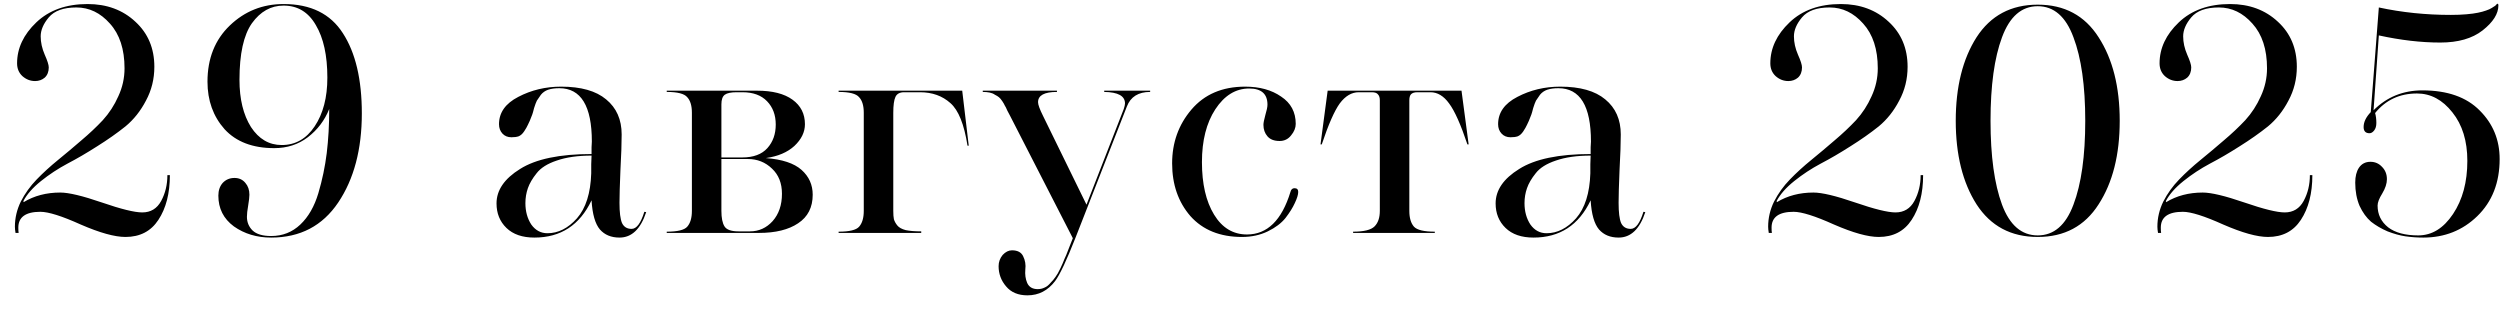 <?xml version="1.0" encoding="UTF-8"?> <svg xmlns="http://www.w3.org/2000/svg" width="161" height="20" viewBox="0 0 161 20" fill="none"><path d="M7.08 1.52C6.467 0.827 5.747 0.48 4.92 0.48C4.093 0.48 3.5 0.693 3.14 1.12C2.793 1.533 2.62 1.94 2.62 2.34C2.62 2.727 2.707 3.12 2.88 3.52C3.053 3.907 3.14 4.18 3.14 4.34C3.14 4.62 3.053 4.84 2.88 5C2.707 5.147 2.5 5.22 2.26 5.22C1.953 5.22 1.68 5.113 1.44 4.9C1.213 4.687 1.1 4.413 1.1 4.08C1.1 3.107 1.513 2.227 2.34 1.44C3.167 0.653 4.267 0.26 5.64 0.26C6.88 0.26 7.907 0.64 8.72 1.4C9.533 2.147 9.94 3.113 9.94 4.3C9.94 5.087 9.76 5.813 9.4 6.48C9.053 7.147 8.613 7.7 8.08 8.14C7.547 8.567 6.94 8.993 6.26 9.42C5.593 9.847 4.953 10.22 4.34 10.54C3.74 10.86 3.173 11.233 2.64 11.66C2.107 12.087 1.727 12.52 1.5 12.96L1.52 12.98C1.52 12.993 1.52 13.007 1.52 13.02C2.2 12.607 2.987 12.4 3.88 12.4C4.427 12.4 5.32 12.613 6.56 13.04C7.8 13.467 8.667 13.68 9.16 13.68C9.707 13.68 10.113 13.433 10.38 12.94C10.647 12.447 10.78 11.893 10.78 11.28H10.94C10.94 12.453 10.693 13.413 10.2 14.16C9.72 14.893 9.013 15.26 8.08 15.26C7.387 15.26 6.427 14.993 5.2 14.46C3.987 13.913 3.12 13.64 2.6 13.64C1.653 13.64 1.18 13.98 1.18 14.66C1.18 14.807 1.187 14.92 1.2 15H1C0.973 14.84 0.96 14.707 0.96 14.6C0.96 14.04 1.087 13.5 1.34 12.98C1.607 12.46 1.947 11.987 2.36 11.56C2.773 11.133 3.233 10.713 3.74 10.3C4.247 9.887 4.747 9.467 5.24 9.04C5.747 8.613 6.207 8.18 6.62 7.74C7.033 7.287 7.367 6.773 7.62 6.2C7.887 5.627 8.02 5.027 8.02 4.4C8.02 3.173 7.707 2.213 7.08 1.52ZM14.062 12.6C14.062 12.267 14.155 11.993 14.342 11.78C14.542 11.567 14.795 11.46 15.102 11.46C15.395 11.46 15.628 11.567 15.802 11.78C15.975 11.98 16.062 12.233 16.062 12.54C16.062 12.687 16.035 12.92 15.982 13.24C15.928 13.547 15.902 13.787 15.902 13.96C15.902 14.307 16.022 14.6 16.262 14.84C16.515 15.08 16.915 15.2 17.462 15.2C18.195 15.2 18.822 14.953 19.342 14.46C19.862 13.967 20.248 13.293 20.502 12.44C20.755 11.587 20.935 10.727 21.042 9.86C21.148 8.98 21.202 8.033 21.202 7.02C20.908 7.753 20.448 8.36 19.822 8.84C19.208 9.307 18.488 9.54 17.662 9.54C16.275 9.54 15.208 9.133 14.462 8.32C13.728 7.493 13.362 6.473 13.362 5.26C13.362 3.767 13.842 2.56 14.802 1.64C15.762 0.72 16.915 0.26 18.262 0.26C20.008 0.26 21.282 0.887 22.082 2.14C22.895 3.393 23.302 5.113 23.302 7.3C23.302 9.62 22.795 11.533 21.782 13.04C20.768 14.547 19.328 15.3 17.462 15.3C16.542 15.3 15.742 15.06 15.062 14.58C14.395 14.087 14.062 13.427 14.062 12.6ZM18.262 0.36C17.448 0.36 16.768 0.74 16.222 1.5C15.688 2.26 15.422 3.473 15.422 5.14C15.422 6.38 15.668 7.393 16.162 8.18C16.668 8.953 17.328 9.34 18.142 9.34C19.022 9.34 19.728 8.94 20.262 8.14C20.808 7.327 21.082 6.28 21.082 5C21.082 3.573 20.835 2.447 20.342 1.62C19.862 0.78 19.168 0.36 18.262 0.36ZM35.255 15.02C35.949 15.02 36.582 14.7 37.156 14.06C37.729 13.407 38.035 12.44 38.075 11.16C38.075 11.053 38.075 10.86 38.075 10.58C38.089 10.3 38.096 10.113 38.096 10.02C37.215 10.02 36.469 10.127 35.855 10.34C35.255 10.54 34.822 10.813 34.556 11.16C34.289 11.493 34.102 11.813 33.995 12.12C33.889 12.427 33.836 12.747 33.836 13.08C33.836 13.613 33.962 14.073 34.215 14.46C34.482 14.833 34.829 15.02 35.255 15.02ZM38.115 9.12C38.115 6.827 37.416 5.68 36.016 5.68C35.736 5.68 35.495 5.713 35.295 5.78C35.109 5.847 34.956 5.953 34.836 6.1C34.729 6.247 34.642 6.373 34.575 6.48C34.522 6.587 34.462 6.747 34.395 6.96C34.342 7.173 34.302 7.313 34.276 7.38C34.156 7.7 34.062 7.92 33.995 8.04C33.942 8.16 33.862 8.3 33.755 8.46C33.649 8.62 33.529 8.727 33.395 8.78C33.276 8.82 33.122 8.84 32.935 8.84C32.696 8.84 32.502 8.76 32.355 8.6C32.209 8.44 32.136 8.24 32.136 8C32.136 7.253 32.549 6.667 33.376 6.24C34.215 5.8 35.136 5.58 36.136 5.58C37.416 5.58 38.382 5.853 39.035 6.4C39.702 6.947 40.035 7.7 40.035 8.66C40.035 9.233 40.009 10 39.956 10.96C39.916 11.92 39.895 12.62 39.895 13.06C39.895 13.673 39.949 14.107 40.056 14.36C40.175 14.613 40.382 14.74 40.675 14.74C40.995 14.74 41.269 14.373 41.495 13.64L41.615 13.66C41.255 14.753 40.682 15.3 39.895 15.3C39.362 15.3 38.942 15.127 38.636 14.78C38.329 14.42 38.149 13.793 38.096 12.9C37.336 14.5 36.109 15.3 34.416 15.3C33.642 15.3 33.042 15.093 32.615 14.68C32.189 14.267 31.976 13.74 31.976 13.1C31.976 12.247 32.482 11.507 33.495 10.88C34.509 10.24 36.042 9.92 38.096 9.92C38.096 9.827 38.096 9.68 38.096 9.48C38.109 9.28 38.115 9.16 38.115 9.12ZM50.358 12.48C50.358 11.8 50.145 11.26 49.718 10.86C49.291 10.447 48.772 10.24 48.158 10.24H46.458V13.58C46.458 14.033 46.525 14.367 46.658 14.58C46.791 14.793 47.092 14.9 47.558 14.9H48.298C48.871 14.9 49.358 14.68 49.758 14.24C50.158 13.787 50.358 13.2 50.358 12.48ZM49.418 9.54C49.778 9.14 49.958 8.633 49.958 8.02C49.958 7.407 49.772 6.907 49.398 6.52C49.025 6.133 48.498 5.94 47.818 5.94H47.438C47.078 5.94 46.825 5.993 46.678 6.1C46.532 6.207 46.458 6.413 46.458 6.72V10.14H47.798C48.518 10.14 49.058 9.94 49.418 9.54ZM44.558 13.58V7.26C44.558 6.807 44.458 6.473 44.258 6.26C44.072 6.033 43.632 5.92 42.938 5.92V5.84H48.758C49.745 5.84 50.505 6.033 51.038 6.42C51.572 6.807 51.838 7.333 51.838 8C51.838 8.507 51.611 8.973 51.158 9.4C50.705 9.813 50.092 10.073 49.318 10.18C50.371 10.26 51.138 10.513 51.618 10.94C52.098 11.367 52.338 11.9 52.338 12.54C52.338 13.353 52.025 13.967 51.398 14.38C50.785 14.793 49.945 15 48.878 15H42.938V14.92C43.632 14.92 44.072 14.813 44.258 14.6C44.458 14.373 44.558 14.033 44.558 13.58ZM54.007 5.84H61.967L62.387 9.38H62.307C62.093 8.007 61.727 7.093 61.207 6.64C60.687 6.173 60.033 5.94 59.247 5.94H58.227C57.947 5.94 57.76 6.04 57.667 6.24C57.574 6.44 57.527 6.78 57.527 7.26V13.58C57.527 13.807 57.54 13.987 57.567 14.12C57.607 14.253 57.68 14.387 57.787 14.52C57.894 14.653 58.074 14.753 58.327 14.82C58.58 14.873 58.913 14.9 59.327 14.9V15H54.007V14.92C54.7 14.92 55.14 14.813 55.327 14.6C55.527 14.373 55.627 14.033 55.627 13.58V7.26C55.627 6.807 55.527 6.473 55.327 6.26C55.14 6.033 54.7 5.92 54.007 5.92V5.84ZM65.17 16.12C65.53 16.12 65.77 16.247 65.89 16.5C66.023 16.767 66.07 17.053 66.03 17.36C66.003 17.68 66.043 17.967 66.15 18.22C66.27 18.487 66.496 18.62 66.83 18.62C66.99 18.62 67.136 18.587 67.27 18.52C67.403 18.467 67.53 18.367 67.65 18.22C67.783 18.087 67.89 17.96 67.97 17.84C68.063 17.72 68.17 17.533 68.29 17.28C68.41 17.027 68.496 16.827 68.55 16.68C68.617 16.547 68.71 16.32 68.83 16C68.95 15.693 69.037 15.473 69.09 15.34L65.05 7.46C65.01 7.393 64.95 7.28 64.87 7.12C64.803 6.96 64.75 6.853 64.71 6.8C64.683 6.733 64.63 6.64 64.55 6.52C64.47 6.4 64.397 6.313 64.33 6.26C64.263 6.207 64.177 6.153 64.07 6.1C63.977 6.033 63.863 5.987 63.73 5.96C63.596 5.933 63.45 5.92 63.29 5.92V5.84H68.07V5.92C67.257 5.92 66.85 6.14 66.85 6.58C66.85 6.74 66.957 7.033 67.17 7.46L69.97 13.18L72.37 7.02C72.423 6.86 72.45 6.74 72.45 6.66C72.45 6.18 72.003 5.933 71.11 5.92V5.84H74.07V5.92C73.31 5.92 72.81 6.233 72.57 6.86L69.25 15.34C68.69 16.767 68.257 17.687 67.95 18.1C67.483 18.713 66.89 19.02 66.17 19.02C65.57 19.02 65.11 18.827 64.79 18.44C64.47 18.067 64.31 17.633 64.31 17.14C64.31 16.873 64.397 16.633 64.57 16.42C64.757 16.22 64.957 16.12 65.17 16.12ZM83.605 12.36C83.605 12.533 83.532 12.773 83.385 13.08C83.252 13.373 83.052 13.693 82.785 14.04C82.518 14.373 82.138 14.66 81.645 14.9C81.152 15.14 80.598 15.26 79.985 15.26C78.572 15.26 77.465 14.813 76.665 13.92C75.878 13.013 75.485 11.88 75.485 10.52C75.485 9.187 75.898 8.033 76.725 7.06C77.565 6.073 78.718 5.58 80.185 5.58C81.118 5.58 81.892 5.793 82.505 6.22C83.132 6.633 83.445 7.22 83.445 7.98C83.445 8.233 83.345 8.48 83.145 8.72C82.958 8.96 82.712 9.08 82.405 9.08C82.058 9.08 81.798 8.98 81.625 8.78C81.452 8.58 81.365 8.333 81.365 8.04C81.365 7.92 81.405 7.713 81.485 7.42C81.578 7.113 81.625 6.887 81.625 6.74C81.625 6.047 81.232 5.7 80.445 5.7C79.578 5.7 78.852 6.147 78.265 7.04C77.692 7.92 77.405 9.053 77.405 10.44C77.405 11.84 77.665 12.967 78.185 13.82C78.705 14.673 79.412 15.1 80.305 15.1C81.612 15.1 82.545 14.187 83.105 12.36C83.145 12.2 83.232 12.12 83.365 12.12C83.525 12.12 83.605 12.2 83.605 12.36ZM90.761 6.46V13.58C90.761 14.033 90.861 14.373 91.061 14.6C91.261 14.813 91.708 14.92 92.401 14.92V15H87.141V14.92C87.834 14.92 88.294 14.807 88.521 14.58C88.748 14.353 88.861 14.02 88.861 13.58V6.46C88.861 6.287 88.821 6.16 88.741 6.08C88.674 5.987 88.541 5.94 88.341 5.94H87.501C87.048 5.94 86.641 6.18 86.281 6.66C85.934 7.14 85.548 8.02 85.121 9.3H85.041L85.501 5.84H94.121L94.581 9.3H94.501C94.074 8.02 93.681 7.14 93.321 6.66C92.974 6.18 92.574 5.94 92.121 5.94H91.281C91.081 5.94 90.941 5.987 90.861 6.08C90.794 6.16 90.761 6.287 90.761 6.46ZM99.598 15.02C100.291 15.02 100.924 14.7 101.498 14.06C102.071 13.407 102.378 12.44 102.418 11.16C102.418 11.053 102.418 10.86 102.418 10.58C102.431 10.3 102.438 10.113 102.438 10.02C101.558 10.02 100.811 10.127 100.198 10.34C99.598 10.54 99.164 10.813 98.898 11.16C98.631 11.493 98.444 11.813 98.338 12.12C98.231 12.427 98.178 12.747 98.178 13.08C98.178 13.613 98.304 14.073 98.558 14.46C98.824 14.833 99.171 15.02 99.598 15.02ZM102.458 9.12C102.458 6.827 101.758 5.68 100.358 5.68C100.078 5.68 99.838 5.713 99.638 5.78C99.451 5.847 99.298 5.953 99.178 6.1C99.071 6.247 98.984 6.373 98.918 6.48C98.864 6.587 98.804 6.747 98.738 6.96C98.684 7.173 98.644 7.313 98.618 7.38C98.498 7.7 98.404 7.92 98.338 8.04C98.284 8.16 98.204 8.3 98.098 8.46C97.991 8.62 97.871 8.727 97.738 8.78C97.618 8.82 97.464 8.84 97.278 8.84C97.038 8.84 96.844 8.76 96.698 8.6C96.551 8.44 96.478 8.24 96.478 8C96.478 7.253 96.891 6.667 97.718 6.24C98.558 5.8 99.478 5.58 100.478 5.58C101.758 5.58 102.724 5.853 103.378 6.4C104.044 6.947 104.378 7.7 104.378 8.66C104.378 9.233 104.351 10 104.298 10.96C104.258 11.92 104.238 12.62 104.238 13.06C104.238 13.673 104.291 14.107 104.398 14.36C104.518 14.613 104.724 14.74 105.018 14.74C105.338 14.74 105.611 14.373 105.838 13.64L105.958 13.66C105.598 14.753 105.024 15.3 104.238 15.3C103.704 15.3 103.284 15.127 102.978 14.78C102.671 14.42 102.491 13.793 102.438 12.9C101.678 14.5 100.451 15.3 98.758 15.3C97.984 15.3 97.384 15.093 96.958 14.68C96.531 14.267 96.318 13.74 96.318 13.1C96.318 12.247 96.824 11.507 97.838 10.88C98.851 10.24 100.384 9.92 102.438 9.92C102.438 9.827 102.438 9.68 102.438 9.48C102.451 9.28 102.458 9.16 102.458 9.12ZM119.989 1.52C119.375 0.827 118.655 0.48 117.829 0.48C117.002 0.48 116.409 0.693 116.049 1.12C115.702 1.533 115.529 1.94 115.529 2.34C115.529 2.727 115.615 3.12 115.789 3.52C115.962 3.907 116.049 4.18 116.049 4.34C116.049 4.62 115.962 4.84 115.789 5C115.615 5.147 115.409 5.22 115.169 5.22C114.862 5.22 114.589 5.113 114.349 4.9C114.122 4.687 114.009 4.413 114.009 4.08C114.009 3.107 114.422 2.227 115.249 1.44C116.075 0.653 117.175 0.26 118.549 0.26C119.789 0.26 120.815 0.64 121.629 1.4C122.442 2.147 122.849 3.113 122.849 4.3C122.849 5.087 122.669 5.813 122.309 6.48C121.962 7.147 121.522 7.7 120.989 8.14C120.455 8.567 119.849 8.993 119.169 9.42C118.502 9.847 117.862 10.22 117.249 10.54C116.649 10.86 116.082 11.233 115.549 11.66C115.015 12.087 114.635 12.52 114.409 12.96L114.429 12.98C114.429 12.993 114.429 13.007 114.429 13.02C115.109 12.607 115.895 12.4 116.789 12.4C117.335 12.4 118.229 12.613 119.469 13.04C120.709 13.467 121.575 13.68 122.069 13.68C122.615 13.68 123.022 13.433 123.289 12.94C123.555 12.447 123.689 11.893 123.689 11.28H123.849C123.849 12.453 123.602 13.413 123.109 14.16C122.629 14.893 121.922 15.26 120.989 15.26C120.295 15.26 119.335 14.993 118.109 14.46C116.895 13.913 116.029 13.64 115.509 13.64C114.562 13.64 114.089 13.98 114.089 14.66C114.089 14.807 114.095 14.92 114.109 15H113.909C113.882 14.84 113.869 14.707 113.869 14.6C113.869 14.04 113.995 13.5 114.249 12.98C114.515 12.46 114.855 11.987 115.269 11.56C115.682 11.133 116.142 10.713 116.649 10.3C117.155 9.887 117.655 9.467 118.149 9.04C118.655 8.613 119.115 8.18 119.529 7.74C119.942 7.287 120.275 6.773 120.529 6.2C120.795 5.627 120.929 5.027 120.929 4.4C120.929 3.173 120.615 2.213 119.989 1.52ZM134.29 7.78C134.29 5.527 134.037 3.733 133.53 2.4C133.037 1.067 132.27 0.4 131.23 0.4C130.19 0.4 129.423 1.067 128.93 2.4C128.437 3.72 128.19 5.513 128.19 7.78C128.19 10.047 128.437 11.847 128.93 13.18C129.423 14.5 130.19 15.16 131.23 15.16C132.27 15.16 133.037 14.5 133.53 13.18C134.037 11.847 134.29 10.047 134.29 7.78ZM135.15 2.4C136.057 3.8 136.51 5.593 136.51 7.78C136.51 9.967 136.057 11.76 135.15 13.16C134.257 14.56 132.95 15.26 131.23 15.26C129.51 15.26 128.197 14.56 127.29 13.16C126.397 11.76 125.95 9.967 125.95 7.78C125.95 5.593 126.397 3.8 127.29 2.4C128.197 1 129.51 0.3 131.23 0.3C132.95 0.3 134.257 1 135.15 2.4ZM145.056 1.52C144.442 0.827 143.722 0.48 142.896 0.48C142.069 0.48 141.476 0.693 141.116 1.12C140.769 1.533 140.596 1.94 140.596 2.34C140.596 2.727 140.682 3.12 140.856 3.52C141.029 3.907 141.116 4.18 141.116 4.34C141.116 4.62 141.029 4.84 140.856 5C140.682 5.147 140.476 5.22 140.236 5.22C139.929 5.22 139.656 5.113 139.416 4.9C139.189 4.687 139.076 4.413 139.076 4.08C139.076 3.107 139.489 2.227 140.316 1.44C141.142 0.653 142.242 0.26 143.616 0.26C144.856 0.26 145.882 0.64 146.696 1.4C147.509 2.147 147.916 3.113 147.916 4.3C147.916 5.087 147.736 5.813 147.376 6.48C147.029 7.147 146.589 7.7 146.056 8.14C145.522 8.567 144.916 8.993 144.236 9.42C143.569 9.847 142.929 10.22 142.316 10.54C141.716 10.86 141.149 11.233 140.616 11.66C140.082 12.087 139.702 12.52 139.476 12.96L139.496 12.98C139.496 12.993 139.496 13.007 139.496 13.02C140.176 12.607 140.962 12.4 141.856 12.4C142.402 12.4 143.296 12.613 144.536 13.04C145.776 13.467 146.642 13.68 147.136 13.68C147.682 13.68 148.089 13.433 148.356 12.94C148.622 12.447 148.756 11.893 148.756 11.28H148.916C148.916 12.453 148.669 13.413 148.176 14.16C147.696 14.893 146.989 15.26 146.056 15.26C145.362 15.26 144.402 14.993 143.176 14.46C141.962 13.913 141.096 13.64 140.576 13.64C139.629 13.64 139.156 13.98 139.156 14.66C139.156 14.807 139.162 14.92 139.176 15H138.976C138.949 14.84 138.936 14.707 138.936 14.6C138.936 14.04 139.062 13.5 139.316 12.98C139.582 12.46 139.922 11.987 140.336 11.56C140.749 11.133 141.209 10.713 141.716 10.3C142.222 9.887 142.722 9.467 143.216 9.04C143.722 8.613 144.182 8.18 144.596 7.74C145.009 7.287 145.342 6.773 145.596 6.2C145.862 5.627 145.996 5.027 145.996 4.4C145.996 3.173 145.682 2.213 145.056 1.52ZM155.737 15.16C156.617 15.16 157.364 14.7 157.977 13.78C158.591 12.86 158.897 11.72 158.897 10.36C158.897 9.08 158.577 8.04 157.937 7.24C157.297 6.427 156.537 6.02 155.657 6.02C154.537 6.02 153.637 6.44 152.957 7.28C153.011 7.467 153.037 7.68 153.037 7.92C153.037 8.12 152.991 8.28 152.897 8.4C152.804 8.52 152.704 8.58 152.597 8.58C152.344 8.58 152.217 8.447 152.217 8.18C152.217 7.86 152.371 7.54 152.677 7.22L153.197 0.48C154.677 0.8 156.224 0.96 157.837 0.96C158.197 0.96 158.531 0.947 158.837 0.92C159.144 0.893 159.391 0.86 159.577 0.82C159.777 0.78 159.951 0.733 160.097 0.68C160.257 0.627 160.377 0.573 160.457 0.52C160.551 0.467 160.624 0.42 160.677 0.38C160.731 0.34 160.764 0.307 160.777 0.28L160.817 0.24C160.871 0.24 160.897 0.273 160.897 0.34C160.897 0.887 160.557 1.427 159.877 1.96C159.211 2.48 158.304 2.74 157.157 2.74C155.917 2.74 154.597 2.587 153.197 2.28L152.857 7.1C153.711 6.247 154.757 5.82 155.997 5.82C157.611 5.82 158.844 6.253 159.697 7.12C160.551 7.973 160.977 9.013 160.977 10.24C160.977 11.76 160.497 12.987 159.537 13.92C158.591 14.84 157.431 15.3 156.057 15.3C155.671 15.3 155.291 15.273 154.917 15.22C154.557 15.167 154.171 15.06 153.757 14.9C153.357 14.727 153.004 14.52 152.697 14.28C152.404 14.027 152.157 13.687 151.957 13.26C151.771 12.82 151.677 12.32 151.677 11.76C151.677 11.36 151.757 11.04 151.917 10.8C152.091 10.547 152.337 10.42 152.657 10.42C152.951 10.42 153.197 10.527 153.397 10.74C153.611 10.953 153.717 11.22 153.717 11.54C153.717 11.82 153.617 12.127 153.417 12.46C153.217 12.78 153.117 13.04 153.117 13.24C153.117 13.813 153.344 14.28 153.797 14.64C154.251 14.987 154.897 15.16 155.737 15.16Z" fill="black"></path></svg> 